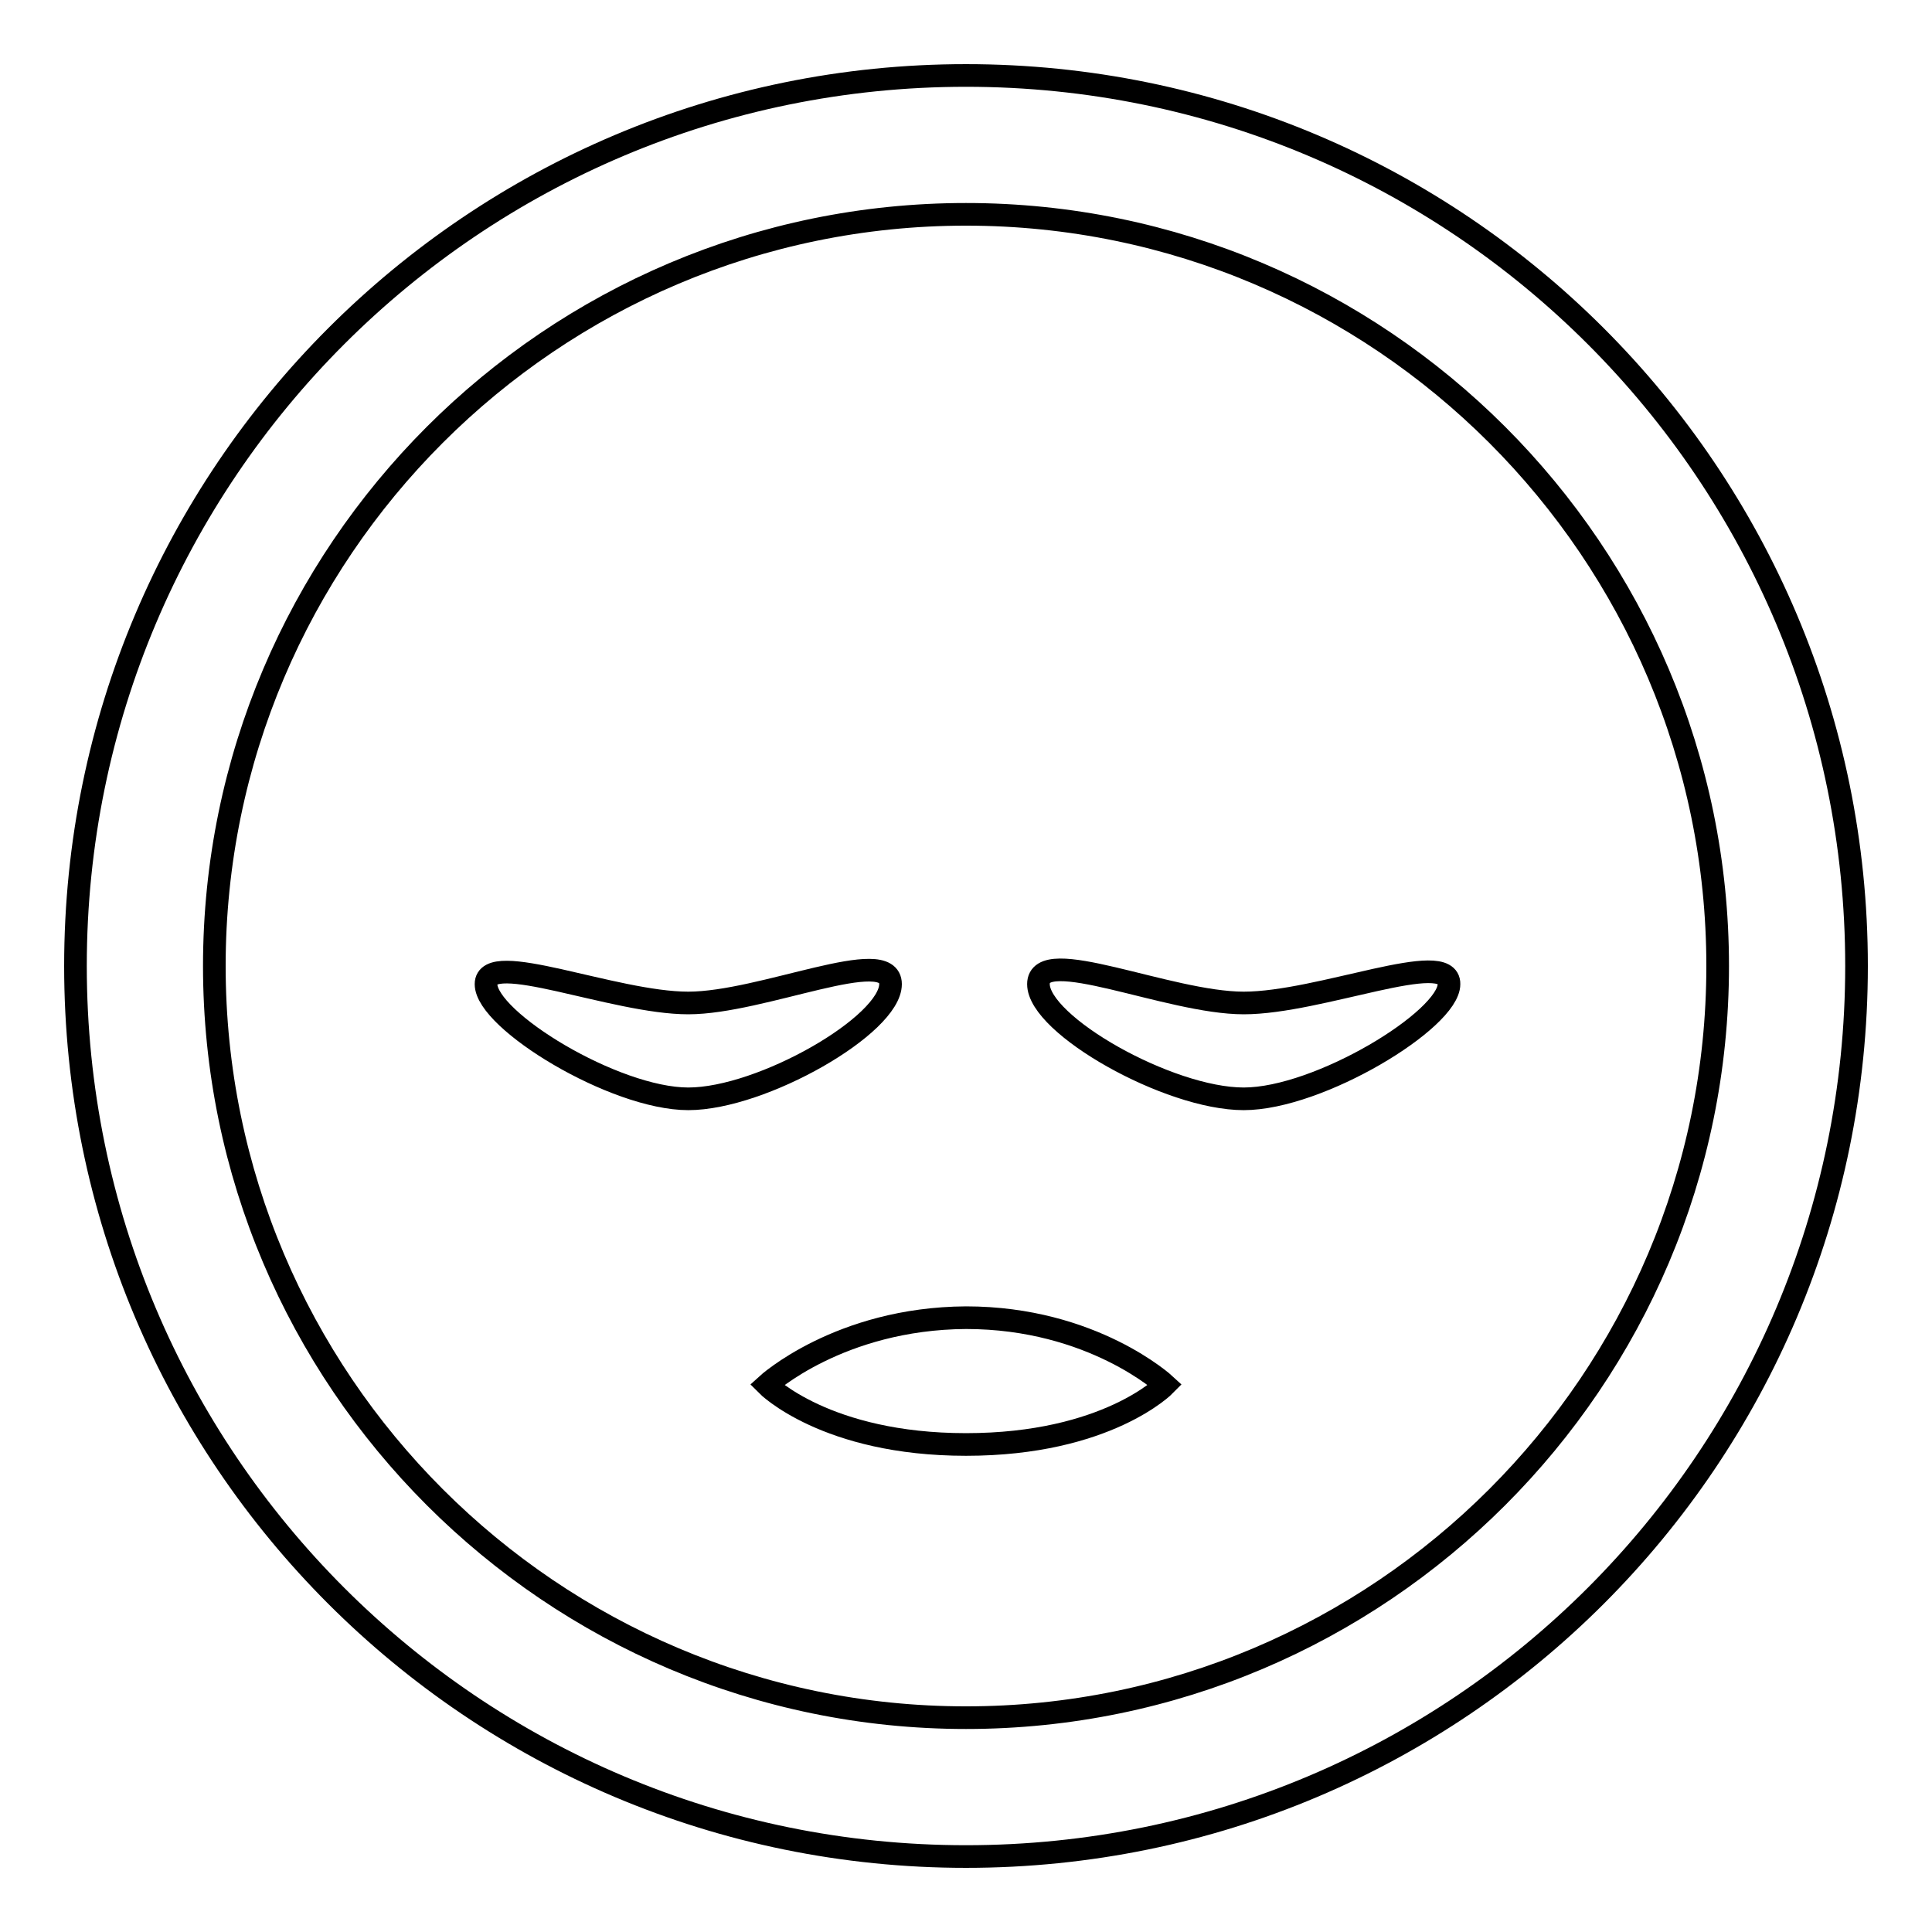 <?xml version="1.0" encoding="utf-8"?>
<!-- Svg Vector Icons : http://www.onlinewebfonts.com/icon -->
<!DOCTYPE svg PUBLIC "-//W3C//DTD SVG 1.1//EN" "http://www.w3.org/Graphics/SVG/1.1/DTD/svg11.dtd">
<svg version="1.1" xmlns="http://www.w3.org/2000/svg" xmlns:xlink="http://www.w3.org/1999/xlink" x="0px" y="0px" viewBox="0 0 256 256" enable-background="new 0 0 256 256" xml:space="preserve">
<g><g><path stroke-width="3" fill-opacity="0" stroke="#000000"  d="M101.6,183.5c0,0,7.8,7.9,26.4,7.9c18.7,0,26.4-7.9,26.4-7.9s-9.6-8.9-26.4-8.9C111.2,174.7,101.6,183.5,101.6,183.5z"/><path stroke-width="3" fill-opacity="0" stroke="#000000"  d="M128,10C62.8,10,10,62.8,10,128c0,65.2,52.8,118,118,118c65.2,0,118-52.8,118-118C246,62.8,193.2,10,128,10z M128,227.6c-54.9,0-99.6-44.7-99.6-99.6S73.1,28.4,128,28.4s99.6,44.7,99.6,99.6S182.9,227.6,128,227.6z"/><path stroke-width="3" fill-opacity="0" stroke="#000000"  d="M164.8,132.9c-10,0-27.2-7.9-27.2-2.5c0,5.4,17.2,15.2,27.2,15.2c10,0,27.2-10.5,27.2-15.2C192.1,125.6,174.9,132.9,164.8,132.9z"/><path stroke-width="3" fill-opacity="0" stroke="#000000"  d="M118,130.4c0-5.3-17,2.5-26.8,2.5c-9.9,0-26.8-7.2-26.8-2.5c0,4.8,17,15.2,26.8,15.2S118,135.8,118,130.4z"/></g></g>
</svg>
